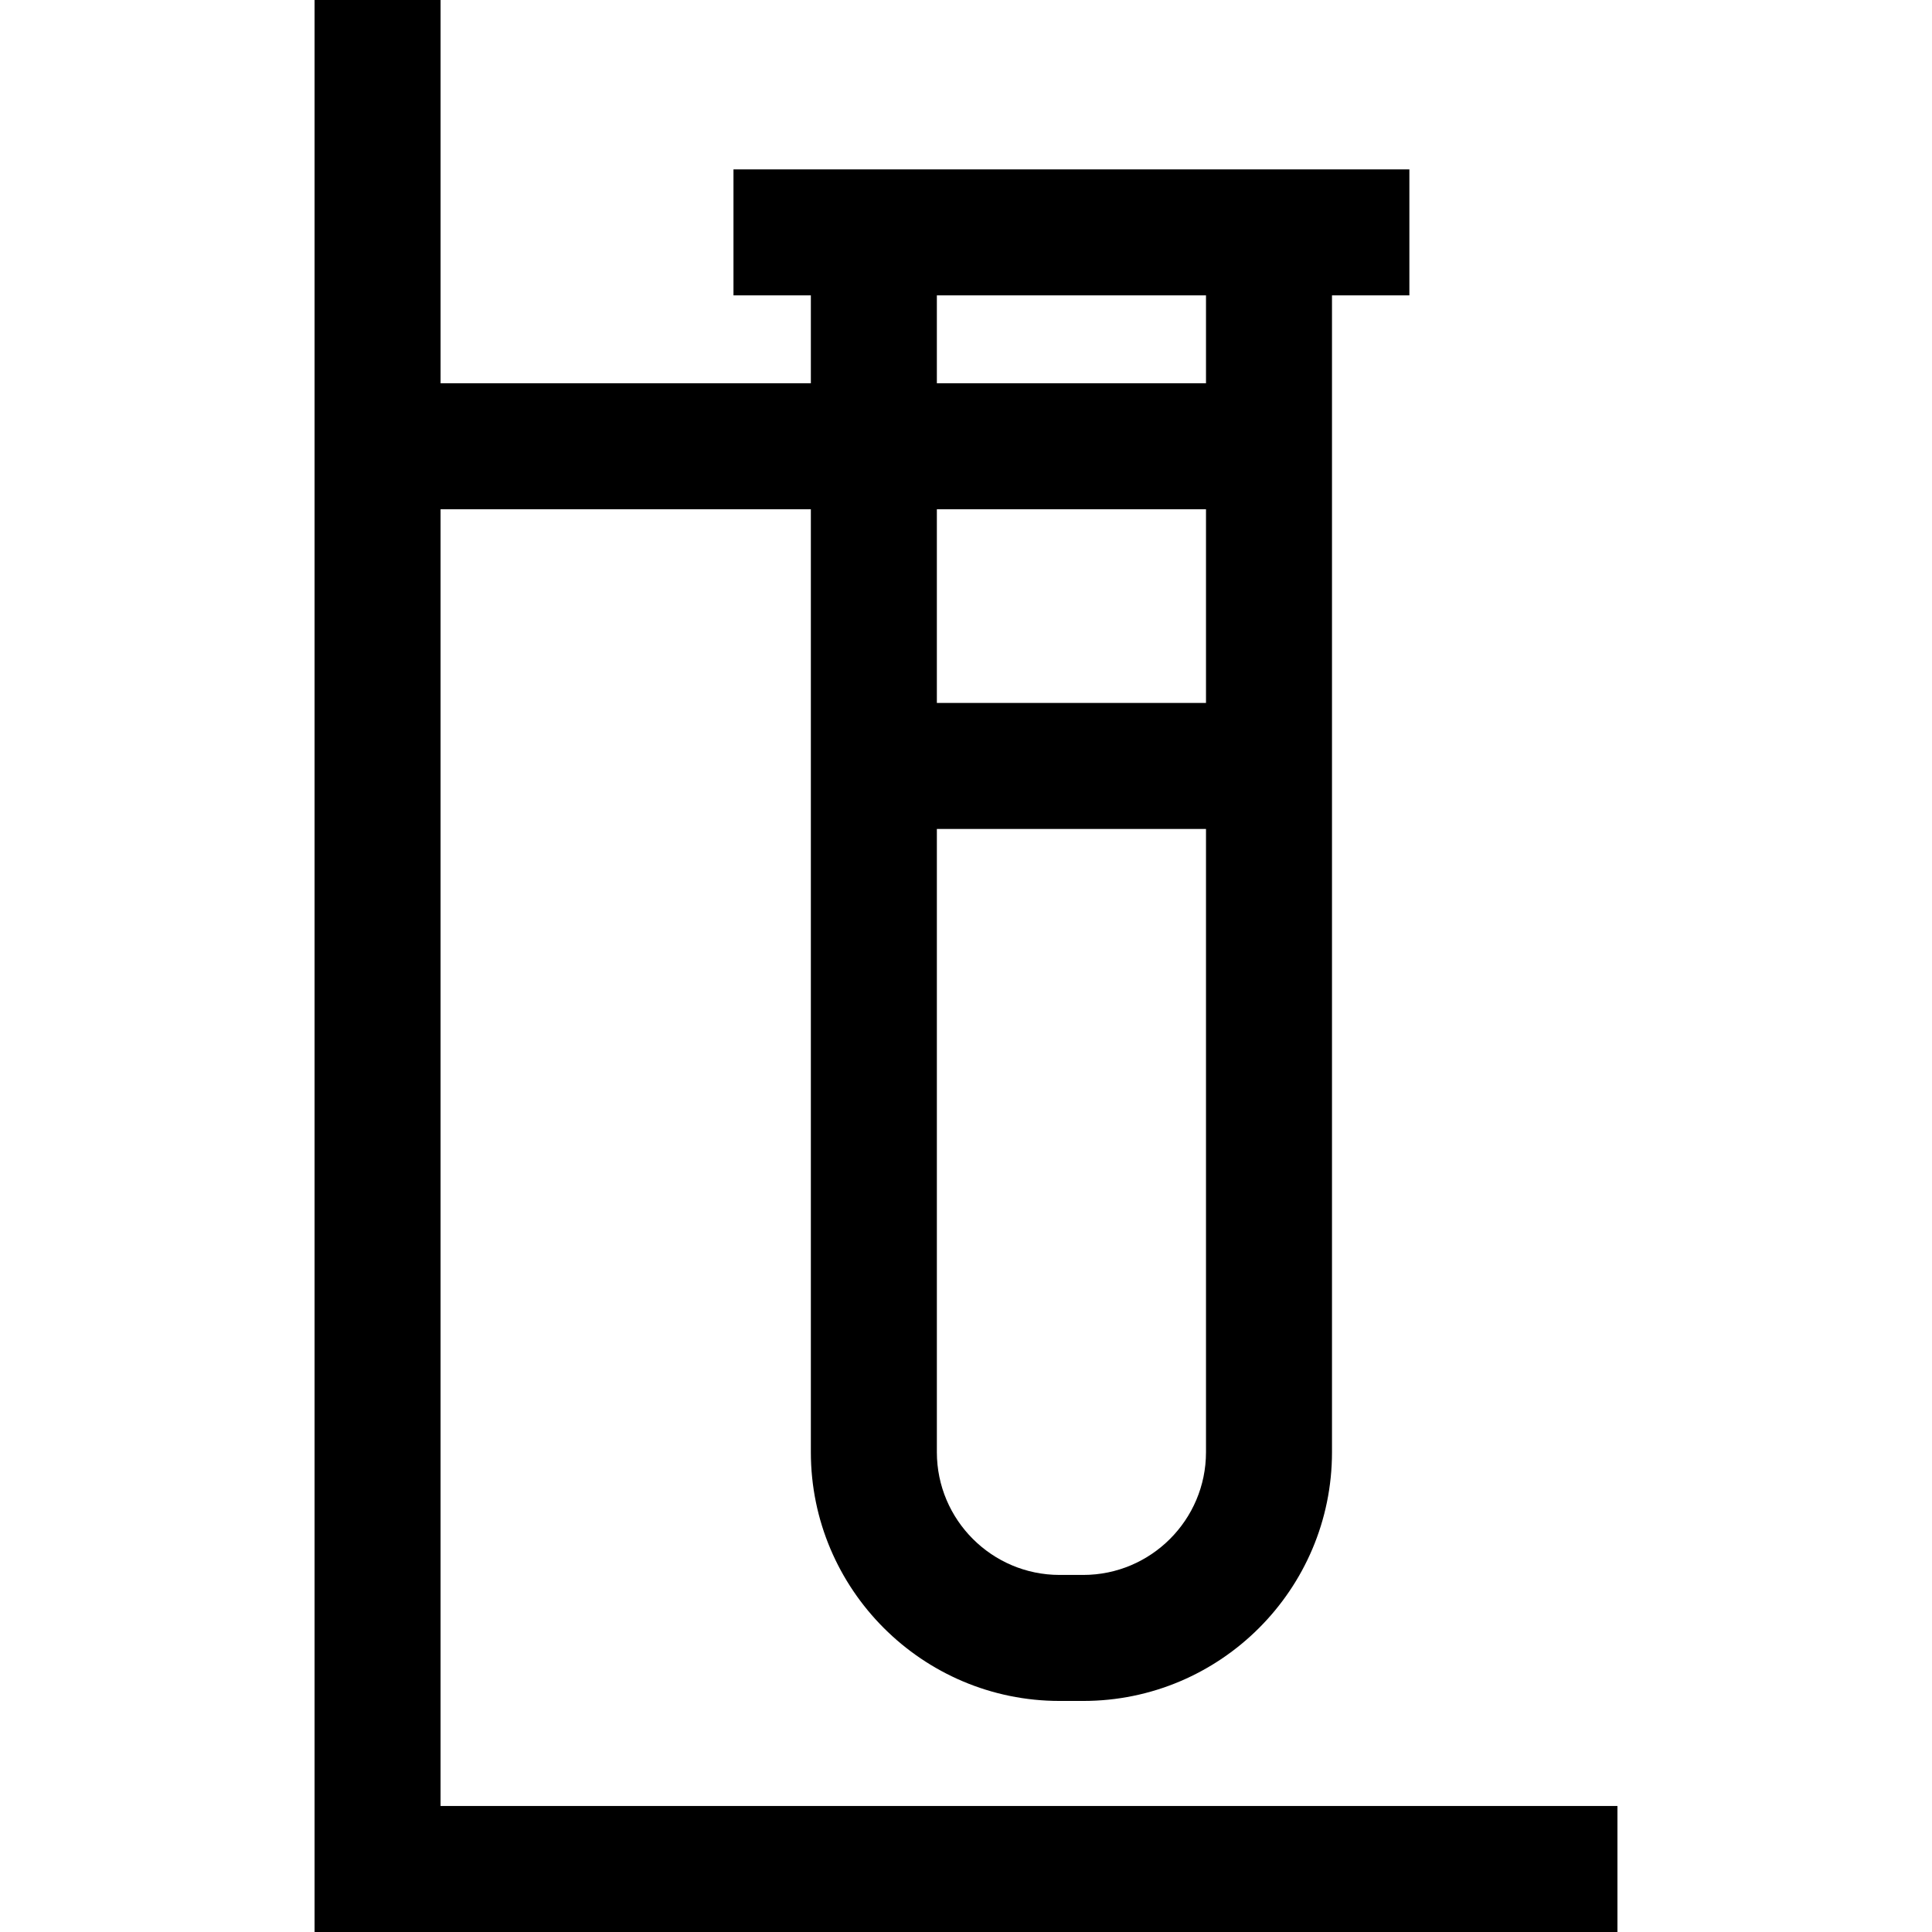 <?xml version="1.0" encoding="iso-8859-1"?>
<!-- Uploaded to: SVG Repo, www.svgrepo.com, Generator: SVG Repo Mixer Tools -->
<svg fill="#000000" height="800px" width="800px" version="1.1" id="Layer_1" xmlns="http://www.w3.org/2000/svg" xmlns:xlink="http://www.w3.org/1999/xlink" 
	 viewBox="0 0 512 512" xml:space="preserve">
<g>
	<g>
		<path d="M116.754,478.609V134.958h98.131V384.84c0,36.352,29.574,65.927,65.926,65.927h6.254
			c36.352,0,65.926-29.575,65.926-65.927V78.278H373.5V44.887H194.378v33.391h20.509v23.288h-98.131V0H83.364v512h345.272v-33.391
			H116.754z M319.602,384.84c0,17.94-14.595,32.534-32.535,32.534h-6.254c-17.94,0-32.534-14.595-32.534-32.535V219.68h71.323
			V384.84z M248.278,78.278h71.324v23.288h-71.324V78.278z M248.278,134.958h71.324v51.331h-71.324V134.958z"/>
	</g>
</g>
</svg>